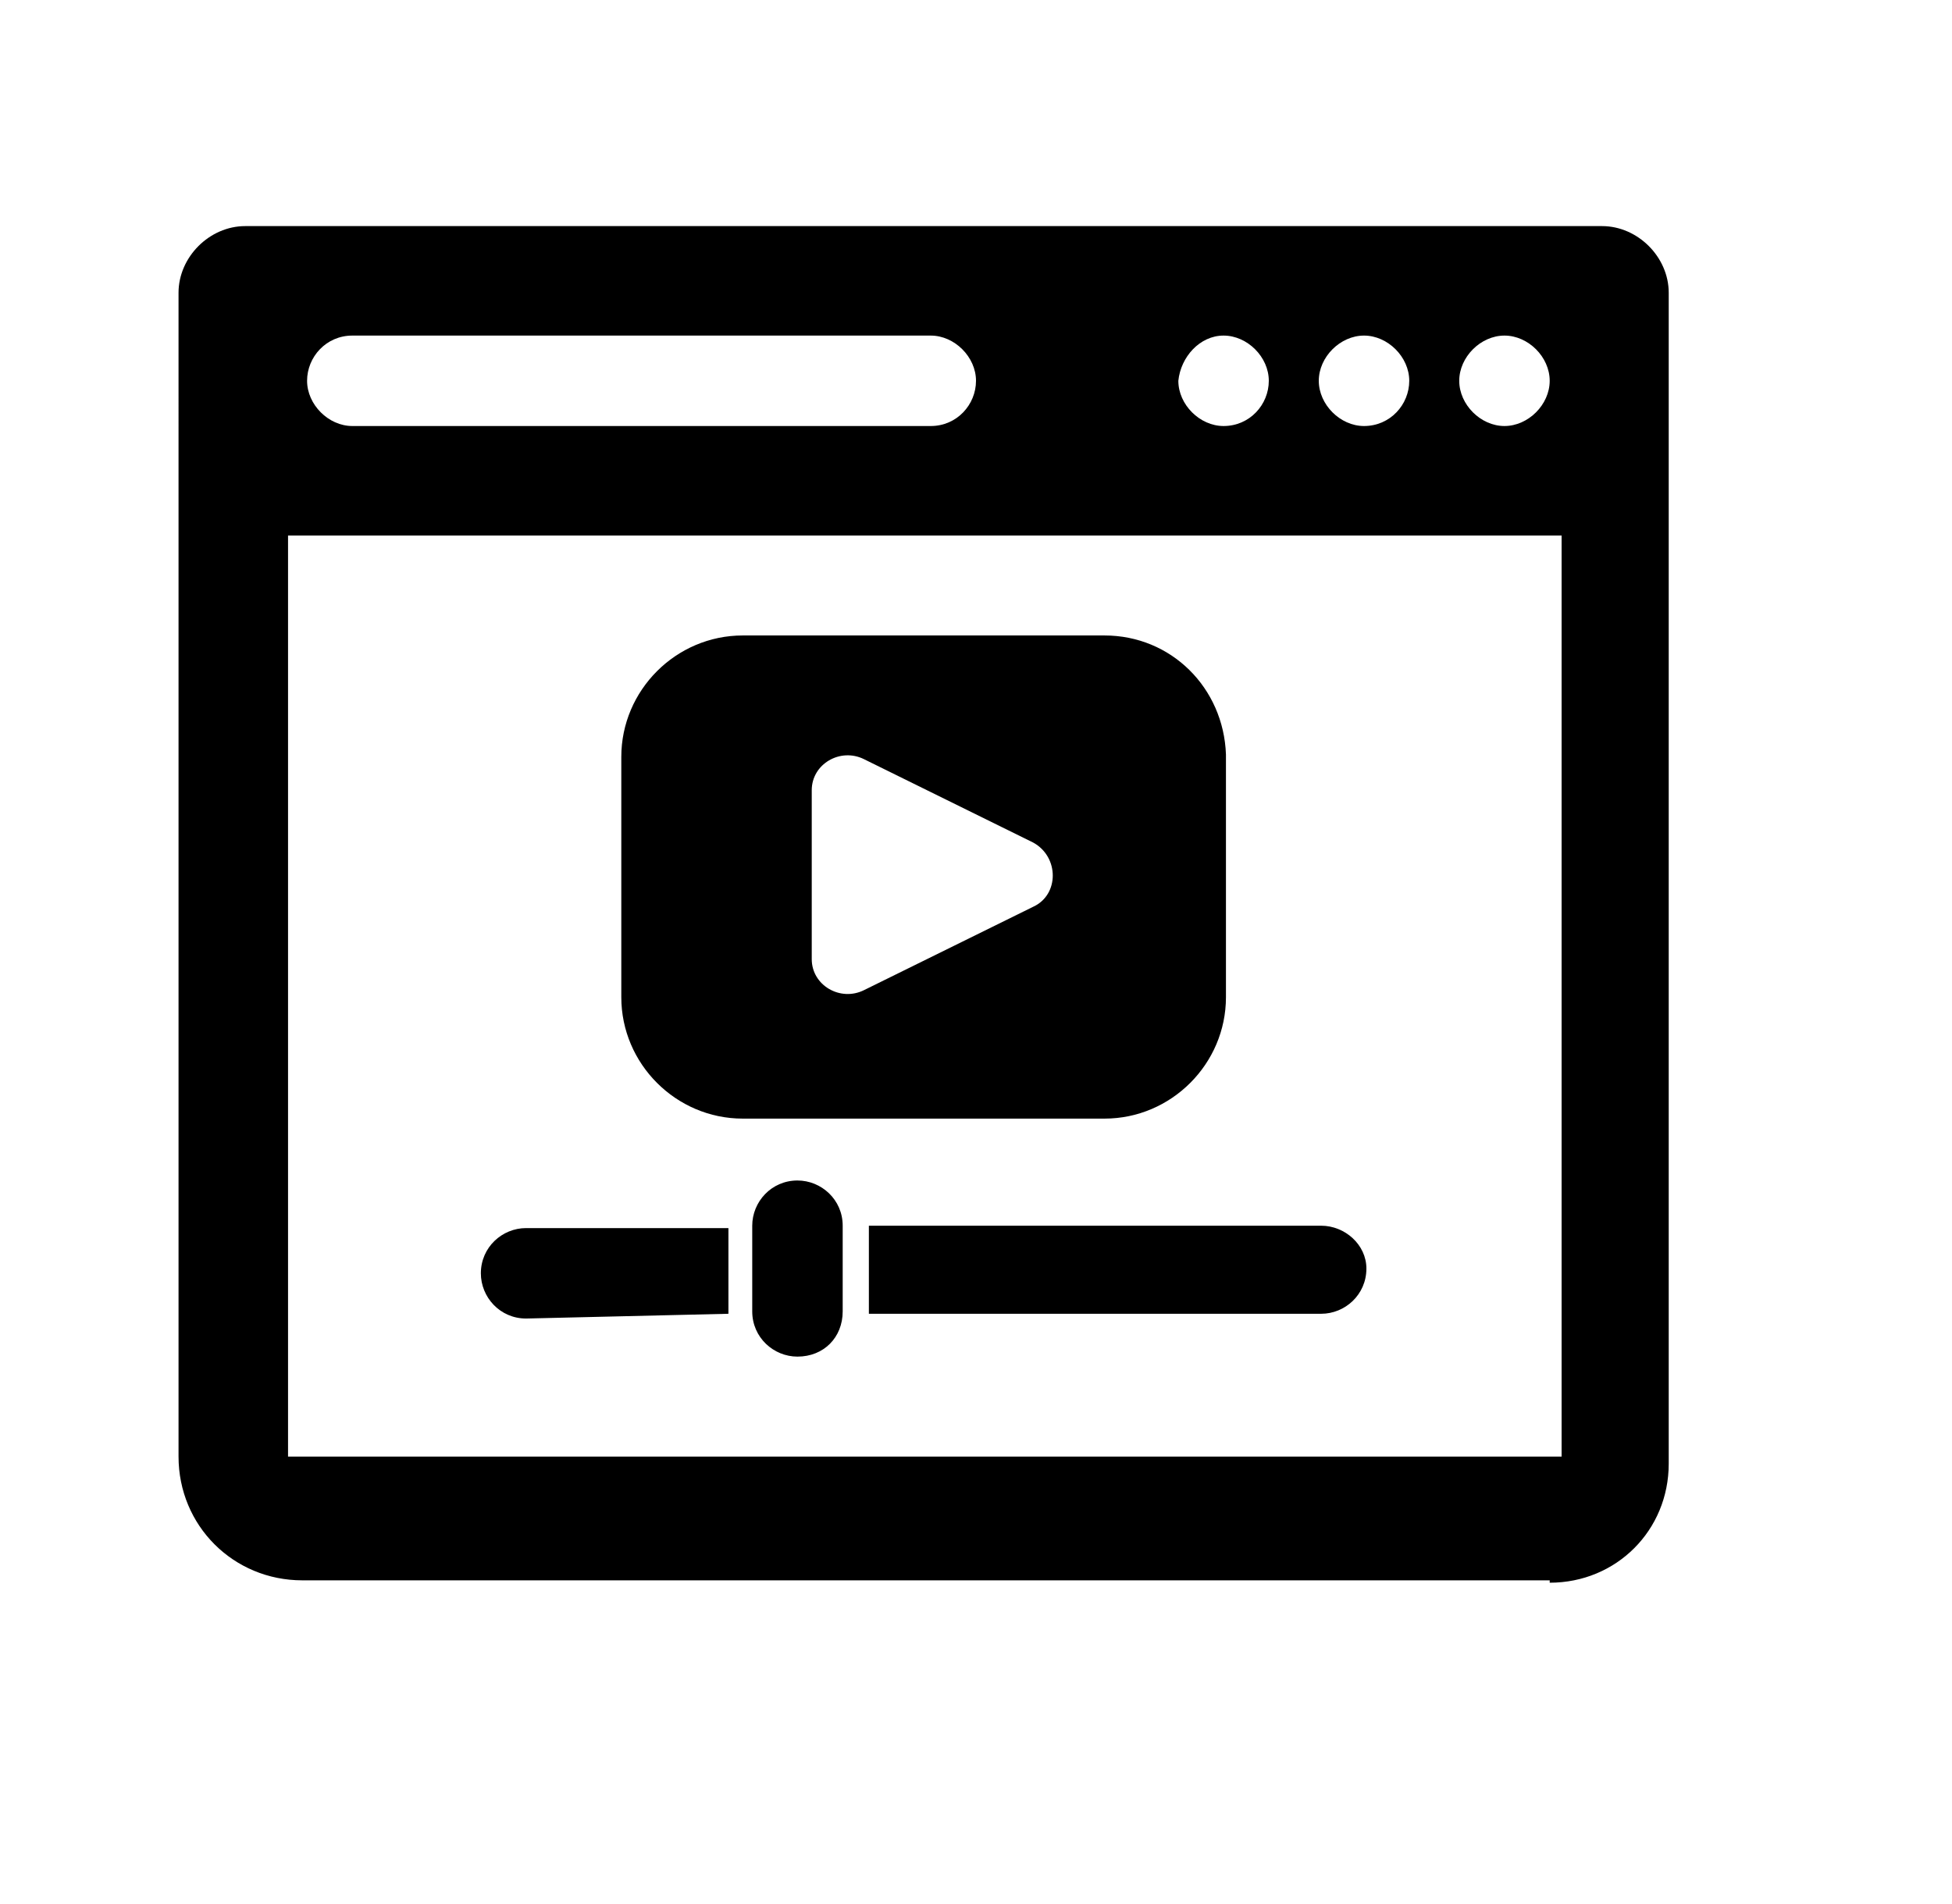 <?xml version="1.0" encoding="utf-8"?>
<!-- Generator: Adobe Illustrator 25.1.0, SVG Export Plug-In . SVG Version: 6.00 Build 0)  -->
<svg version="1.1" id="Warstwa_1" xmlns="http://www.w3.org/2000/svg" xmlns:xlink="http://www.w3.org/1999/xlink" x="0px" y="0px"
	 viewBox="0 0 82 80" style="enable-background:new 0 0 82 80;" xml:space="preserve">
<g>
	<path d="M65.1,66.5c2.8,0,5-2.2,5-5V21h0v-8.7c0-1.5-1.3-2.8-2.8-2.8h-57c-1.5,0-2.8,1.3-2.8,2.8V21h0v40.2c0,2.9,2.3,5.2,5.2,5.2
		H65.1z M63.2,14.1c1,0,1.9,0.9,1.9,1.9c0,1-0.9,1.9-1.9,1.9c-1,0-1.9-0.9-1.9-1.9C61.3,15,62.2,14.1,63.2,14.1z M57.3,14.1
		c1,0,1.9,0.9,1.9,1.9c0,1-0.8,1.9-1.9,1.9c-1,0-1.9-0.9-1.9-1.9C55.4,15,56.3,14.1,57.3,14.1z M51.4,14.1c1,0,1.9,0.9,1.9,1.9
		c0,1-0.8,1.9-1.9,1.9c-1,0-1.9-0.9-1.9-1.9C49.6,15,50.4,14.1,51.4,14.1z M14.8,14.1h24.3c1,0,1.9,0.9,1.9,1.9c0,1-0.8,1.9-1.9,1.9
		H14.8c-1,0-1.9-0.9-1.9-1.9C12.9,15,13.7,14.1,14.8,14.1z M12.1,61.2V22.5h53.5v38.7H12.1z"/>
	<g>
		<path d="M46.4,26.7H31.2c-2.8,0-5.1,2.3-5.1,5.1v10.1c0,2.8,2.3,5.1,5.1,5.1h15.2c2.8,0,5.1-2.3,5.1-5.1V31.7
			C51.4,28.9,49.2,26.7,46.4,26.7z M43.4,38.1l-7.1,3.5c-1,0.5-2.2-0.2-2.2-1.3v-7.1c0-1.1,1.2-1.8,2.2-1.3l7.1,3.5
			C44.5,36,44.5,37.6,43.4,38.1z"/>
		<g>
			<path d="M33.5,57c-1,0-1.9-0.8-1.9-1.9v-3.6c0-1,0.8-1.9,1.9-1.9c1,0,1.9,0.8,1.9,1.9v3.6C35.4,56.2,34.6,57,33.5,57z"/>
			<g>
				<path d="M55.5,51.5h-19c0,0,0,0,0,0v3.6c0,0,0,0,0,0.1h19c1,0,1.9-0.8,1.9-1.9C57.4,52.3,56.5,51.5,55.5,51.5z"/>
				<path d="M30.6,55.2v-3.6c0,0,0,0,0,0h-8.5c-1,0-1.9,0.8-1.9,1.9c0,1,0.8,1.9,1.9,1.9L30.6,55.2C30.6,55.2,30.6,55.2,30.6,55.2z"
					/>
			</g>
		</g>
	</g>
</g>
</svg>
